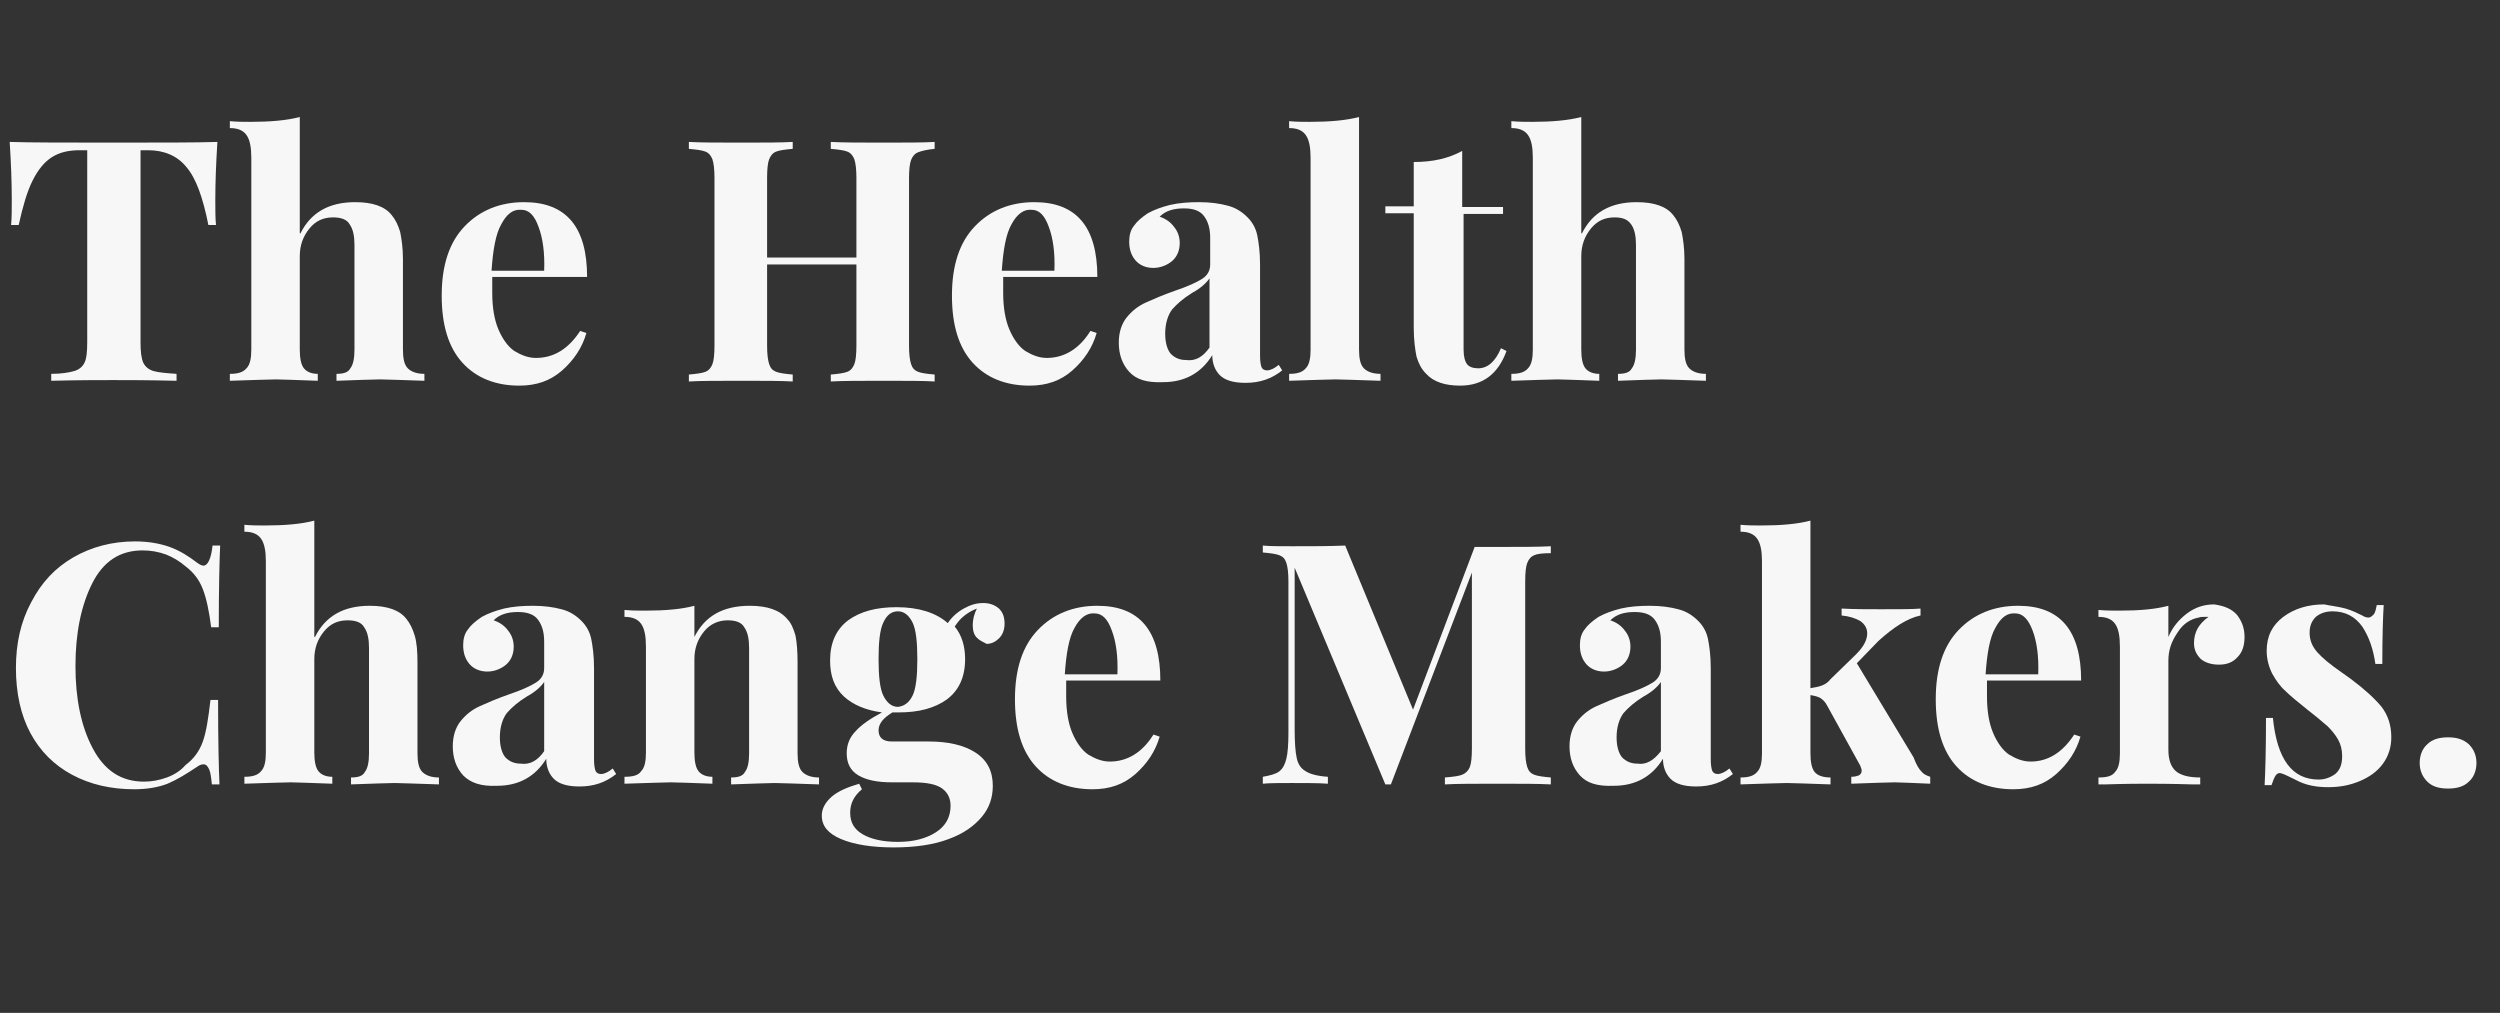 <?xml version="1.0" encoding="utf-8"?>
<!-- Generator: Adobe Illustrator 25.3.1, SVG Export Plug-In . SVG Version: 6.00 Build 0)  -->
<svg version="1.1"
	 id="svg8" inkscape:export-filename="C:\Users\Ovid Admin\OVID Health\Jenny Ousbey - Public\Graphic Design\OVID Health Logo\Reinventing Healthcare Communications_1000px.png" inkscape:export-xdpi="199.31752" inkscape:export-ydpi="199.31752" inkscape:version="0.92.4 (5da689c313, 2019-01-14)" sodipodi:docname="Reinventing Healtcare Communications_white.svg" xmlns:cc="http://creativecommons.org/ns#" xmlns:dc="http://purl.org/dc/elements/1.1/" xmlns:inkscape="http://www.inkscape.org/namespaces/inkscape" xmlns:rdf="http://www.w3.org/1999/02/22-rdf-syntax-ns#" xmlns:sodipodi="http://sodipodi.sourceforge.net/DTD/sodipodi-0.dtd" xmlns:svg="http://www.w3.org/2000/svg"
	 xmlns="http://www.w3.org/2000/svg" xmlns:xlink="http://www.w3.org/1999/xlink" x="0px" y="0px" viewBox="0 0 361.1 146.3"
	 style="enable-background:new 0 0 361.1 146.3;" xml:space="preserve">
<rect x="0" y="0" width="361.1" height="146.3" fill="#333333" stroke="none"/>
<style type="text/css">
	.st0{fill:#F7F7F7;}
</style>
<sodipodi:namedview  bordercolor="#666666" borderopacity="1.0" fit-margin-bottom="0" fit-margin-left="0" fit-margin-right="0" fit-margin-top="0" id="base" inkscape:current-layer="layer1" inkscape:cx="-490.16976" inkscape:cy="265.72845" inkscape:document-units="mm" inkscape:pageopacity="0.0" inkscape:pageshadow="2" inkscape:window-height="1001" inkscape:window-maximized="1" inkscape:window-width="1920" inkscape:window-x="-9" inkscape:window-y="-9" inkscape:zoom="0.7" pagecolor="#ffffff" showgrid="false">
	</sodipodi:namedview>
<g>
	<path class="st0" d="M31.1,28.8c0,1.5,0,2.8,0.1,3.7h-1.1c-0.8-4-1.8-6.8-3.2-8.4c-1.3-1.6-3.2-2.4-5.5-2.4h-1.1v27.7
		c0,1.4,0.1,2.3,0.4,3c0.3,0.6,0.8,1,1.5,1.2c0.7,0.2,1.8,0.3,3.3,0.4v1c-4.1-0.1-7.2-0.1-9.2-0.1c-2,0-5,0-8.9,0.1v-1
		c1.5,0,2.6-0.2,3.3-0.4c0.7-0.2,1.2-0.6,1.5-1.2c0.3-0.6,0.4-1.6,0.4-3V21.7h-1.1c-1.6,0-2.9,0.3-4,1c-1.1,0.7-2,1.8-2.8,3.4
		c-0.8,1.6-1.4,3.7-2,6.4H1.6c0.1-0.9,0.1-2.2,0.1-3.7c0-2.4-0.1-5.2-0.3-8.3c2.9,0.1,7.9,0.1,15,0.1s12,0,15-0.1
		C31.2,23.7,31.1,26.4,31.1,28.8z"/>
	<path class="st0" d="M43.4,33.7c1.5-3,4.1-4.5,7.9-4.5c2.5,0,4.3,0.6,5.3,1.9c0.5,0.6,0.9,1.4,1.2,2.4c0.2,1,0.4,2.3,0.4,3.9v13.1
		c0,1.3,0.2,2.2,0.7,2.7c0.5,0.5,1.3,0.8,2.4,0.8v1c-3.4-0.1-5.5-0.2-6.4-0.2c-1.1,0-3.2,0.1-6.3,0.2v-1c1,0,1.7-0.2,2-0.8
		c0.4-0.5,0.6-1.4,0.6-2.7V35.4c0-1.3-0.2-2.3-0.7-3c-0.4-0.7-1.2-1-2.4-1c-1.4,0-2.5,0.5-3.4,1.6c-0.9,1.1-1.4,2.4-1.4,4v13.5
		c0,1.3,0.2,2.2,0.6,2.7c0.4,0.5,1.1,0.8,2,0.8v1c-3.1-0.1-5.1-0.2-6-0.2c-1.1,0-3.3,0.1-6.7,0.2v-1c1.1,0,1.9-0.2,2.4-0.8
		c0.5-0.5,0.7-1.4,0.7-2.7V22.8c0-1.5-0.2-2.6-0.7-3.3c-0.5-0.7-1.3-1-2.4-1v-1c1,0.1,2,0.1,3,0.1c2.8,0,5.2-0.2,7.1-0.7V33.7z"/>
	<path class="st0" d="M83.8,47.8l0.9,0.3c-0.6,2.1-1.8,3.9-3.5,5.4s-3.7,2.2-6.2,2.2c-3.4,0-6.2-1.1-8.2-3.3c-2-2.2-3-5.4-3-9.7
		c0-4.4,1.1-7.7,3.3-10c2.2-2.3,5.1-3.5,8.6-3.5c6.1,0,9.1,3.6,9.1,10.8H71.1c0,0.5,0,1.2,0,2.3c0,2.1,0.3,3.9,0.9,5.3
		c0.6,1.4,1.4,2.5,2.3,3.1c1,0.6,2,1,3.1,1C80,51.7,82.1,50.4,83.8,47.8z M72.4,32.4c-0.8,1.4-1.2,3.7-1.4,6.7h7.6
		c0.1-2.6-0.2-4.7-0.8-6.3c-0.6-1.7-1.4-2.5-2.5-2.5C74.1,30.2,73.2,30.9,72.4,32.4z"/>
	<path class="st0" d="M132.6,22c-0.5,0.2-0.8,0.6-1,1.1c-0.2,0.5-0.3,1.4-0.3,2.7v24.1c0,1.2,0.1,2.1,0.3,2.7c0.2,0.6,0.5,0.9,1,1.1
		c0.5,0.2,1.3,0.3,2.4,0.4v1c-1.6-0.1-4-0.1-7.4-0.1c-3.3,0-5.8,0-7.6,0.1v-1c1.1-0.1,1.9-0.2,2.4-0.4c0.5-0.2,0.8-0.6,1-1.1
		c0.2-0.5,0.3-1.4,0.3-2.7V38.2h-12.9v11.7c0,1.2,0.1,2.1,0.3,2.7c0.2,0.6,0.5,0.9,1,1.1c0.5,0.2,1.3,0.3,2.4,0.4v1
		c-1.7-0.1-4.2-0.1-7.3-0.1c-3.5,0-6,0-7.7,0.1v-1c1.1-0.1,1.9-0.2,2.4-0.4c0.5-0.2,0.8-0.6,1-1.1c0.2-0.5,0.3-1.4,0.3-2.7V25.7
		c0-1.2-0.1-2.1-0.3-2.7c-0.2-0.5-0.5-0.9-1-1.1c-0.5-0.2-1.3-0.3-2.4-0.4v-1c1.7,0.1,4.2,0.1,7.7,0.1c3.1,0,5.6,0,7.3-0.1v1
		c-1.1,0.1-1.9,0.2-2.4,0.4c-0.5,0.2-0.8,0.6-1,1.1c-0.2,0.5-0.3,1.4-0.3,2.7v11.5h12.9V25.7c0-1.2-0.1-2.1-0.3-2.7
		c-0.2-0.5-0.5-0.9-1-1.1c-0.5-0.2-1.3-0.3-2.4-0.4v-1c1.8,0.1,4.4,0.1,7.6,0.1c3.3,0,5.8,0,7.4-0.1v1
		C133.9,21.6,133.1,21.8,132.6,22z"/>
	<path class="st0" d="M157.5,47.8l0.9,0.3c-0.6,2.1-1.8,3.9-3.5,5.4s-3.7,2.2-6.2,2.2c-3.4,0-6.2-1.1-8.2-3.3c-2-2.2-3-5.4-3-9.7
		c0-4.4,1.1-7.7,3.3-10c2.2-2.3,5.1-3.5,8.6-3.5c6.1,0,9.1,3.6,9.1,10.8h-13.6c0,0.5,0,1.2,0,2.3c0,2.1,0.3,3.9,0.9,5.3
		c0.6,1.4,1.4,2.5,2.3,3.1c1,0.6,2,1,3.1,1C153.7,51.7,155.9,50.4,157.5,47.8z M146.1,32.4c-0.8,1.4-1.2,3.7-1.4,6.7h7.6
		c0.1-2.6-0.2-4.7-0.8-6.3c-0.6-1.7-1.4-2.5-2.5-2.5C147.9,30.2,146.9,30.9,146.1,32.4z"/>
	<path class="st0" d="M163.1,53.7c-1-1.1-1.5-2.5-1.5-4.2c0-1.5,0.4-2.7,1.1-3.6c0.8-1,1.7-1.7,2.8-2.2c1.1-0.5,2.5-1.1,4.2-1.7
		c1.8-0.6,3.1-1.2,3.9-1.7c0.8-0.5,1.2-1.2,1.2-2.1v-3.8c0-1.4-0.3-2.4-0.9-3.2c-0.6-0.8-1.6-1.1-2.9-1.1c-1.6,0-2.7,0.4-3.5,1.2
		c0.9,0.3,1.6,0.8,2.1,1.5c0.5,0.6,0.8,1.4,0.8,2.3c0,1.1-0.4,2-1.1,2.6c-0.7,0.6-1.7,1-2.7,1c-1.1,0-2-0.4-2.6-1.1
		c-0.6-0.7-0.9-1.6-0.9-2.7c0-0.9,0.2-1.7,0.7-2.3c0.4-0.6,1.1-1.2,2-1.8c0.9-0.5,2-0.9,3.2-1.2c1.3-0.3,2.7-0.4,4.2-0.4
		c1.6,0,3,0.2,4.1,0.5c1.2,0.3,2.1,0.9,2.9,1.7c0.7,0.7,1.2,1.6,1.4,2.6c0.2,1,0.4,2.4,0.4,4.2v13.2c0,0.8,0.1,1.3,0.2,1.6
		c0.1,0.3,0.4,0.5,0.8,0.5c0.5,0,1.1-0.3,1.7-0.8l0.5,0.8c-1.5,1.2-3.2,1.8-5.3,1.8c-1.8,0-3-0.4-3.7-1.1c-0.7-0.7-1.1-1.7-1.1-2.9
		c-1.6,2.6-4,3.9-7.1,3.9C165.6,55.3,164.1,54.8,163.1,53.7z M174.7,50.2v-10c-0.4,0.6-1.2,1.4-2.5,2.1c-1.3,0.8-2.2,1.6-2.9,2.4
		c-0.6,0.8-1,2-1,3.5c0,1.3,0.3,2.3,0.8,2.9c0.6,0.6,1.3,0.9,2.2,0.9C172.7,52.2,173.8,51.5,174.7,50.2z"/>
	<path class="st0" d="M196.3,50.5c0,1.3,0.2,2.2,0.7,2.7c0.5,0.5,1.3,0.8,2.4,0.8v1c-3.4-0.1-5.5-0.2-6.5-0.2
		c-1.1,0-3.3,0.1-6.7,0.2v-1c1.1,0,1.9-0.2,2.4-0.8c0.5-0.5,0.7-1.4,0.7-2.7V22.8c0-1.5-0.2-2.6-0.7-3.3c-0.5-0.7-1.3-1-2.4-1v-1
		c1,0.1,2,0.1,3,0.1c2.8,0,5.2-0.2,7.1-0.7V50.5z"/>
	<path class="st0" d="M211.4,29.9h5.7v1h-5.7v19.6c0,1,0.2,1.7,0.5,2.1c0.3,0.4,0.9,0.6,1.6,0.6c1.4,0,2.5-1,3.3-2.9l0.8,0.4
		c-1.2,3.3-3.4,5-6.7,5c-2.1,0-3.8-0.5-4.9-1.7c-0.7-0.7-1.1-1.5-1.4-2.5c-0.2-1-0.4-2.4-0.4-4.2V30.8h-4.1v-1h4.1v-6.4
		c2.7,0,5-0.5,7-1.6V29.9z"/>
	<path class="st0" d="M228.5,33.7c1.5-3,4.1-4.5,7.9-4.5c2.5,0,4.3,0.6,5.3,1.9c0.5,0.6,0.9,1.4,1.2,2.4c0.2,1,0.4,2.3,0.4,3.9v13.1
		c0,1.3,0.2,2.2,0.7,2.7c0.5,0.5,1.3,0.8,2.4,0.8v1c-3.4-0.1-5.5-0.2-6.4-0.2c-1.1,0-3.2,0.1-6.3,0.2v-1c1,0,1.7-0.2,2-0.8
		c0.4-0.5,0.6-1.4,0.6-2.7V35.4c0-1.3-0.2-2.3-0.7-3s-1.2-1-2.4-1c-1.4,0-2.5,0.5-3.4,1.6c-0.9,1.1-1.4,2.4-1.4,4v13.5
		c0,1.3,0.2,2.2,0.6,2.7c0.4,0.5,1.1,0.8,2,0.8v1c-3.1-0.1-5.1-0.2-6-0.2c-1.1,0-3.3,0.1-6.7,0.2v-1c1.1,0,1.9-0.2,2.4-0.8
		c0.5-0.5,0.7-1.4,0.7-2.7V22.8c0-1.5-0.2-2.6-0.7-3.3c-0.5-0.7-1.3-1-2.4-1v-1c1,0.1,2,0.1,3,0.1c2.8,0,5.2-0.2,7.1-0.7V33.7z"/>
	<path class="st0" d="M24.5,79c1.4,0.5,2.7,1.3,4,2.3c0.4,0.3,0.7,0.4,0.9,0.4c0.6,0,1.1-1,1.3-2.9h1.1c-0.1,2.2-0.2,6.1-0.2,11.8
		h-1.1c-0.3-2.4-0.7-4.2-1.2-5.5c-0.5-1.3-1.3-2.4-2.5-3.3C26,81.1,25,80.5,24,80.1c-1.1-0.4-2.2-0.6-3.4-0.6
		c-3.3,0-5.7,1.6-7.3,4.8c-1.6,3.2-2.4,7.2-2.4,11.9c0,4.7,0.8,8.7,2.5,11.9c1.7,3.2,4.1,4.8,7.4,4.8c1.1,0,2.2-0.2,3.3-0.6
		c1.1-0.4,2-1,2.7-1.8c1.2-0.9,2-2,2.5-3.4c0.5-1.4,0.8-3.4,1.1-6h1.1c0,5.9,0.1,9.9,0.2,12.2h-1.1c-0.1-1-0.2-1.8-0.4-2.2
		c-0.2-0.4-0.4-0.7-0.8-0.7c-0.3,0-0.6,0.1-1,0.4c-1.5,1-2.8,1.8-4.2,2.4c-1.3,0.5-2.9,0.8-4.8,0.8c-3.4,0-6.4-0.7-9-2.1
		c-2.6-1.4-4.6-3.4-6-6s-2.1-5.8-2.1-9.4c0-3.6,0.7-6.7,2.2-9.5C6,84.1,8,82,10.6,80.5s5.6-2.3,8.9-2.3C21.4,78.2,23.1,78.5,24.5,79
		z"/>
	<path class="st0" d="M45.5,92c1.5-3,4.1-4.5,7.9-4.5c2.5,0,4.3,0.6,5.3,1.9c0.5,0.6,0.9,1.4,1.2,2.4s0.4,2.3,0.4,3.9v13.1
		c0,1.3,0.2,2.2,0.7,2.7c0.5,0.5,1.3,0.8,2.4,0.8v1c-3.4-0.1-5.5-0.2-6.4-0.2c-1.1,0-3.2,0.1-6.3,0.2v-1c1,0,1.7-0.2,2-0.8
		c0.4-0.5,0.6-1.4,0.6-2.7V93.6c0-1.3-0.2-2.3-0.7-3c-0.4-0.7-1.2-1-2.4-1c-1.4,0-2.5,0.5-3.4,1.6c-0.9,1.1-1.4,2.4-1.4,4v13.5
		c0,1.3,0.2,2.2,0.6,2.7c0.4,0.5,1.1,0.8,2,0.8v1c-3.1-0.1-5.1-0.2-6-0.2c-1.1,0-3.3,0.1-6.7,0.2v-1c1.1,0,1.9-0.2,2.4-0.8
		c0.5-0.5,0.7-1.4,0.7-2.7V81.1c0-1.5-0.2-2.6-0.7-3.3c-0.5-0.7-1.3-1-2.4-1v-1c1,0.1,2,0.1,3,0.1c2.8,0,5.2-0.2,7.1-0.7V92z"/>
	<path class="st0" d="M66.9,112c-1-1.1-1.5-2.5-1.5-4.2c0-1.5,0.4-2.7,1.1-3.6c0.8-1,1.7-1.7,2.8-2.2s2.5-1.1,4.2-1.7
		c1.8-0.6,3.1-1.2,3.9-1.7c0.8-0.5,1.2-1.2,1.2-2.1v-3.8c0-1.4-0.3-2.4-0.9-3.2c-0.6-0.8-1.6-1.1-2.9-1.1c-1.6,0-2.7,0.4-3.5,1.2
		c0.9,0.3,1.6,0.8,2.1,1.5c0.5,0.6,0.8,1.4,0.8,2.3c0,1.1-0.4,2-1.1,2.6c-0.7,0.6-1.7,1-2.7,1c-1.1,0-2-0.4-2.6-1.1
		c-0.6-0.7-0.9-1.6-0.9-2.7c0-0.9,0.2-1.7,0.7-2.3c0.4-0.6,1.1-1.2,2-1.8c0.9-0.5,2-0.9,3.2-1.2c1.3-0.3,2.7-0.4,4.2-0.4
		c1.6,0,3,0.2,4.1,0.5c1.2,0.3,2.1,0.9,2.9,1.7c0.7,0.7,1.2,1.6,1.4,2.6c0.2,1,0.4,2.4,0.4,4.2v13.2c0,0.8,0.1,1.3,0.2,1.6
		c0.1,0.3,0.4,0.5,0.8,0.5c0.5,0,1.1-0.3,1.7-0.8l0.5,0.8c-1.5,1.2-3.2,1.8-5.3,1.8c-1.8,0-3-0.4-3.7-1.1c-0.7-0.7-1.1-1.7-1.1-2.9
		c-1.6,2.6-4,3.9-7.1,3.9C69.5,113.6,68,113.1,66.9,112z M78.6,108.5v-10c-0.4,0.6-1.2,1.4-2.5,2.1c-1.3,0.8-2.2,1.6-2.9,2.4
		c-0.6,0.8-1,2-1,3.5c0,1.3,0.3,2.3,0.8,2.9c0.6,0.6,1.3,0.9,2.2,0.9C76.6,110.5,77.7,109.8,78.6,108.5z"/>
	<path class="st0" d="M113.7,89.4c0.6,0.6,0.9,1.4,1.2,2.4c0.2,1,0.3,2.3,0.3,3.9v13.1c0,1.3,0.2,2.2,0.7,2.7
		c0.5,0.5,1.3,0.8,2.4,0.8v1c-3.2-0.1-5.4-0.2-6.4-0.2c-1,0-3.1,0.1-6.3,0.2v-1c1,0,1.7-0.2,2-0.8c0.4-0.5,0.6-1.4,0.6-2.7V93.6
		c0-1.3-0.2-2.3-0.7-3c-0.4-0.7-1.2-1-2.4-1c-1.3,0-2.5,0.5-3.4,1.6c-0.9,1.1-1.4,2.4-1.4,4v13.5c0,1.3,0.2,2.2,0.6,2.7
		c0.4,0.5,1.1,0.8,2,0.8v1c-3-0.1-5-0.2-6-0.2c-1,0-3.2,0.1-6.7,0.2v-1c1.2,0,2-0.2,2.4-0.8c0.5-0.5,0.7-1.4,0.7-2.7V93.4
		c0-1.5-0.2-2.6-0.7-3.3c-0.5-0.7-1.3-1-2.4-1v-1c1,0.1,2,0.1,3,0.1c2.9,0,5.2-0.2,7.1-0.7V92c1.5-3,4.1-4.5,8-4.5
		C110.8,87.5,112.6,88.1,113.7,89.4z"/>
	<path class="st0" d="M141.2,92.2c-0.5-0.4-0.7-1.1-0.7-1.9c0-0.8,0.2-1.6,0.6-2.4c-0.8,0.3-1.4,0.7-1.9,1.1
		c-0.5,0.4-0.9,0.9-1.3,1.5c1,1.2,1.5,2.8,1.5,4.7c0,2.6-0.9,4.5-2.6,5.8c-1.8,1.3-4.1,1.9-7,1.9h-0.9c-1.3,0.8-2,1.6-2,2.6
		c0,1,0.6,1.6,1.9,1.6h5.3c2.8,0,5.1,0.5,6.8,1.6c1.7,1.1,2.5,2.7,2.5,4.8c0,1.7-0.5,3.2-1.6,4.5c-1.1,1.3-2.6,2.4-4.8,3.2
		c-2.1,0.8-4.8,1.2-7.9,1.2c-3.1,0-5.7-0.4-7.6-1.2c-1.9-0.8-2.8-1.9-2.8-3.4c0-1,0.5-1.9,1.4-2.7c0.9-0.8,2.3-1.4,4-1.9l0.4,0.8
		c-1.2,1-1.7,2.1-1.7,3.4c0,1.4,0.6,2.4,1.8,3.1c1.2,0.7,2.9,1.1,5.1,1.1c2.3,0,4.1-0.5,5.5-1.4c1.4-0.9,2.1-2.2,2.1-3.8
		c0-1.1-0.4-1.9-1.2-2.5c-0.8-0.6-2.2-0.9-4.2-0.9h-3c-2.1,0-3.7-0.3-4.9-1s-1.7-1.8-1.7-3.2c0-1.2,0.4-2.3,1.3-3.2
		c0.8-0.9,2.1-1.8,3.8-2.7c-2.3-0.3-4.2-1.1-5.5-2.3c-1.4-1.3-2-3-2-5.2c0-2.6,0.9-4.5,2.6-5.8c1.8-1.3,4.1-1.9,7-1.9
		c3.2,0,5.7,0.8,7.4,2.3c0.6-0.9,1.4-1.6,2.3-2.1c0.9-0.5,1.8-0.8,2.8-0.8c1,0,1.7,0.3,2.3,0.8c0.6,0.6,0.8,1.3,0.8,2.2
		c0,0.9-0.3,1.6-0.8,2.1s-1.1,0.8-1.8,0.8C142.2,92.8,141.6,92.6,141.2,92.2z M131.8,100.5c0.5-1,0.7-2.8,0.7-5.3s-0.2-4.3-0.7-5.3
		c-0.5-1-1.2-1.6-2.1-1.6c-0.9,0-1.6,0.5-2.1,1.6c-0.5,1-0.7,2.8-0.7,5.3s0.2,4.3,0.7,5.3c0.5,1,1.2,1.6,2.1,1.6
		C130.6,102,131.3,101.5,131.8,100.5z"/>
	<path class="st0" d="M166.6,106.1l0.9,0.3c-0.6,2.1-1.8,3.9-3.5,5.4s-3.7,2.2-6.2,2.2c-3.4,0-6.2-1.1-8.2-3.3c-2-2.2-3-5.4-3-9.7
		c0-4.4,1.1-7.7,3.3-10c2.2-2.3,5.1-3.5,8.6-3.5c6.1,0,9.1,3.6,9.1,10.8h-13.6c0,0.5,0,1.2,0,2.3c0,2.1,0.3,3.9,0.9,5.3
		c0.6,1.4,1.4,2.5,2.3,3.1c1,0.6,2,1,3.1,1C162.8,110,165,108.7,166.6,106.1z M155.2,90.7c-0.8,1.4-1.2,3.7-1.4,6.7h7.6
		c0.1-2.6-0.2-4.7-0.8-6.3c-0.6-1.7-1.4-2.5-2.5-2.5C157,88.5,156,89.2,155.2,90.7z"/>
	<path class="st0" d="M221.6,80.2c-0.5,0.2-0.8,0.6-1,1.1s-0.3,1.4-0.3,2.7v24.1c0,1.2,0.1,2.1,0.3,2.7c0.2,0.6,0.5,0.9,1,1.1
		c0.5,0.2,1.3,0.3,2.4,0.4v1c-1.8-0.1-4.3-0.1-7.6-0.1c-3.5,0-6,0-7.7,0.1v-1c1.2-0.1,2-0.2,2.5-0.4c0.5-0.2,0.9-0.6,1.1-1.1
		c0.2-0.5,0.3-1.4,0.3-2.7V82.7l-11.7,30.6h-0.8L187,82v23.3c0,1.9,0.1,3.3,0.3,4.2c0.2,0.9,0.6,1.5,1.3,1.9
		c0.6,0.4,1.7,0.7,3.2,0.8v1c-1.3-0.1-3-0.1-5.2-0.1c-1.8,0-3.2,0-4.2,0.1v-1c1.1-0.2,1.9-0.4,2.4-0.8c0.5-0.4,0.8-1,1-1.8
		c0.2-0.8,0.3-2.1,0.3-3.7V84c0-1.2-0.1-2.1-0.3-2.7s-0.5-0.9-1-1.1c-0.5-0.2-1.3-0.3-2.4-0.4v-1c1,0.1,2.4,0.1,4.2,0.1
		c3,0,5.5,0,7.7-0.1l9.8,23.7l8.9-23.5h3.4c3.3,0,5.8,0,7.6-0.1v1C222.8,79.9,222,80,221.6,80.2z"/>
	<path class="st0" d="M228.2,112c-1-1.1-1.5-2.5-1.5-4.2c0-1.5,0.4-2.7,1.1-3.6c0.8-1,1.7-1.7,2.8-2.2c1.1-0.5,2.5-1.1,4.2-1.7
		c1.8-0.6,3.1-1.2,3.9-1.7c0.8-0.5,1.2-1.2,1.2-2.1v-3.8c0-1.4-0.3-2.4-0.9-3.2c-0.6-0.8-1.6-1.1-2.9-1.1c-1.6,0-2.7,0.4-3.5,1.2
		c0.9,0.3,1.6,0.8,2.1,1.5c0.5,0.6,0.8,1.4,0.8,2.3c0,1.1-0.4,2-1.1,2.6c-0.7,0.6-1.7,1-2.7,1c-1.1,0-2-0.4-2.6-1.1
		c-0.6-0.7-0.9-1.6-0.9-2.7c0-0.9,0.2-1.7,0.7-2.3c0.4-0.6,1.1-1.2,2-1.8c0.9-0.5,2-0.9,3.2-1.2c1.3-0.3,2.7-0.4,4.2-0.4
		c1.6,0,3,0.2,4.1,0.5c1.2,0.3,2.1,0.9,2.9,1.7c0.7,0.7,1.2,1.6,1.4,2.6c0.2,1,0.4,2.4,0.4,4.2v13.2c0,0.8,0.1,1.3,0.2,1.6
		c0.1,0.3,0.4,0.5,0.8,0.5c0.5,0,1.1-0.3,1.7-0.8l0.5,0.8c-1.5,1.2-3.2,1.8-5.3,1.8c-1.8,0-3-0.4-3.7-1.1c-0.7-0.7-1.1-1.7-1.1-2.9
		c-1.6,2.6-4,3.9-7.1,3.9C230.7,113.6,229.2,113.1,228.2,112z M239.9,108.5v-10c-0.4,0.6-1.2,1.4-2.5,2.1c-1.3,0.8-2.2,1.6-2.9,2.4
		c-0.6,0.8-1,2-1,3.5c0,1.3,0.3,2.3,0.8,2.9c0.6,0.6,1.3,0.9,2.2,0.9C237.8,110.5,238.9,109.8,239.9,108.5z"/>
	<path class="st0" d="M277.5,111.4c0.3,0.4,0.7,0.6,1.3,0.8v1c-2.6-0.1-4.3-0.2-5.1-0.2c-1.1,0-3.2,0.1-6.3,0.2v-1
		c0.5,0,0.8-0.1,1.1-0.2c0.3-0.2,0.4-0.4,0.4-0.7c0-0.2-0.1-0.4-0.2-0.7l-4.8-8.7c-0.3-0.6-0.7-0.9-1-1.1c-0.4-0.2-0.8-0.3-1.4-0.4
		v8.4c0,1.3,0.2,2.2,0.6,2.7c0.4,0.5,1.2,0.8,2.3,0.8v1c-3.2-0.1-5.3-0.2-6.3-0.2c-1.1,0-3.3,0.1-6.7,0.2v-1c1.1,0,1.9-0.2,2.4-0.8
		c0.5-0.5,0.7-1.4,0.7-2.7V81.1c0-1.5-0.2-2.6-0.7-3.3c-0.5-0.7-1.3-1-2.4-1v-1c1,0.1,2,0.1,3,0.1c2.8,0,5.2-0.2,7.1-0.7v24.2
		c0.6-0.1,1.2-0.2,1.7-0.4c0.5-0.2,0.9-0.5,1.2-0.9l3.7-3.6c1.1-1.1,1.6-2.1,1.6-3c0-0.7-0.3-1.3-1-1.8c-0.7-0.4-1.6-0.7-2.7-0.8v-1
		c1.8,0.1,3.7,0.1,5.7,0.1c2.7,0,4.6,0,5.7-0.1v1c-1.9,0.4-3.9,1.7-6.1,3.7l-3.1,3.2l8.2,13.6C276.8,110.5,277.2,111.1,277.5,111.4z
		"/>
	<path class="st0" d="M299.6,106.1l0.9,0.3c-0.6,2.1-1.8,3.9-3.5,5.4c-1.7,1.5-3.7,2.2-6.2,2.2c-3.4,0-6.2-1.1-8.2-3.3
		c-2-2.2-3-5.4-3-9.7c0-4.4,1.1-7.7,3.3-10c2.2-2.3,5.1-3.5,8.6-3.5c6.1,0,9.1,3.6,9.1,10.8h-13.6c0,0.5,0,1.2,0,2.3
		c0,2.1,0.3,3.9,0.9,5.3c0.6,1.4,1.4,2.5,2.3,3.1c1,0.6,2,1,3.1,1C295.8,110,297.9,108.7,299.6,106.1z M288.2,90.7
		c-0.8,1.4-1.2,3.7-1.4,6.7h7.6c0.1-2.6-0.2-4.7-0.8-6.3s-1.4-2.5-2.5-2.5C289.9,88.5,289,89.2,288.2,90.7z"/>
	<path class="st0" d="M323.1,88.8c0.7,0.9,1.1,1.9,1.1,3.2c0,1.2-0.3,2.2-1,2.9c-0.7,0.8-1.6,1.1-2.7,1.1c-1.1,0-2-0.3-2.6-0.8
		c-0.6-0.6-1-1.3-1-2.3c0-1.6,0.7-2.8,2.1-3.8c-0.1,0-0.3,0-0.6,0c-0.3,0-0.6,0-0.8,0.1c-1.2,0.2-2.3,0.9-3.1,2.2
		c-0.9,1.3-1.3,2.6-1.3,4v12.9c0,1.5,0.4,2.5,1.1,3.1c0.7,0.6,1.9,0.9,3.5,0.9v1c-0.5,0-0.8,0-1.1,0c-3.3-0.1-5.5-0.1-6.6-0.1
		c-0.9,0-2.9,0-6,0.1c-0.3,0-0.6,0-1,0v-1c1.2,0,2-0.2,2.4-0.8c0.5-0.5,0.7-1.4,0.7-2.7V93.4c0-1.5-0.2-2.6-0.7-3.3
		c-0.5-0.7-1.3-1-2.4-1v-1c1,0.1,2,0.1,3,0.1c2.9,0,5.2-0.2,7.1-0.7v4.5c0.6-1.4,1.5-2.5,2.7-3.4c1.2-0.9,2.5-1.3,3.9-1.3
		C321.2,87.5,322.3,87.9,323.1,88.8z"/>
	<path class="st0" d="M338.8,87.9c1,0.3,1.8,0.7,2.4,1c0.3,0.2,0.6,0.3,0.9,0.3c0.3,0,0.5-0.2,0.8-0.5c0.2-0.3,0.3-0.8,0.4-1.3h1
		c-0.1,1.7-0.2,4.5-0.2,8.5h-1c-0.3-2.1-0.9-3.9-1.9-5.4c-1-1.4-2.4-2.2-4.3-2.2c-1,0-1.8,0.3-2.4,0.8c-0.6,0.6-0.9,1.3-0.9,2.3
		c0,1.1,0.4,2,1.1,2.8c0.7,0.8,1.9,1.8,3.5,2.9l1.4,1c2,1.5,3.4,2.8,4.4,4c0.9,1.2,1.4,2.6,1.4,4.4c0,1.4-0.4,2.7-1.2,3.8
		c-0.8,1.1-1.9,1.9-3.3,2.5c-1.4,0.6-2.9,0.9-4.6,0.9c-1.8,0-3.3-0.3-4.6-1c-1-0.5-1.8-0.9-2.2-1c-0.3-0.1-0.6,0-0.8,0.3
		c-0.2,0.3-0.4,0.8-0.6,1.4h-1c0.1-1.8,0.2-5.1,0.2-9.7h1c0.6,6,2.8,8.9,6.6,8.9c0.9,0,1.7-0.3,2.4-0.8c0.7-0.6,1-1.4,1-2.6
		c0-0.9-0.2-1.7-0.6-2.4c-0.4-0.7-0.9-1.3-1.5-1.9c-0.6-0.5-1.5-1.3-2.8-2.3c-1.5-1.2-2.6-2.1-3.3-2.8c-0.8-0.7-1.4-1.6-1.9-2.5
		c-0.5-1-0.8-2.1-0.8-3.3c0-2.1,0.8-3.7,2.4-4.9c1.6-1.2,3.6-1.8,5.9-1.8C336.6,87.5,337.7,87.6,338.8,87.9z"/>
	<path class="st0" d="M356.6,107.5c0.7,0.7,1.1,1.6,1.1,2.7s-0.4,2.1-1.1,2.7c-0.7,0.7-1.7,1-3,1s-2.3-0.3-3-1
		c-0.7-0.7-1.1-1.6-1.1-2.7s0.4-2.1,1.1-2.7c0.7-0.7,1.7-1,3-1S355.8,106.8,356.6,107.5z"/>
</g>
</svg>
